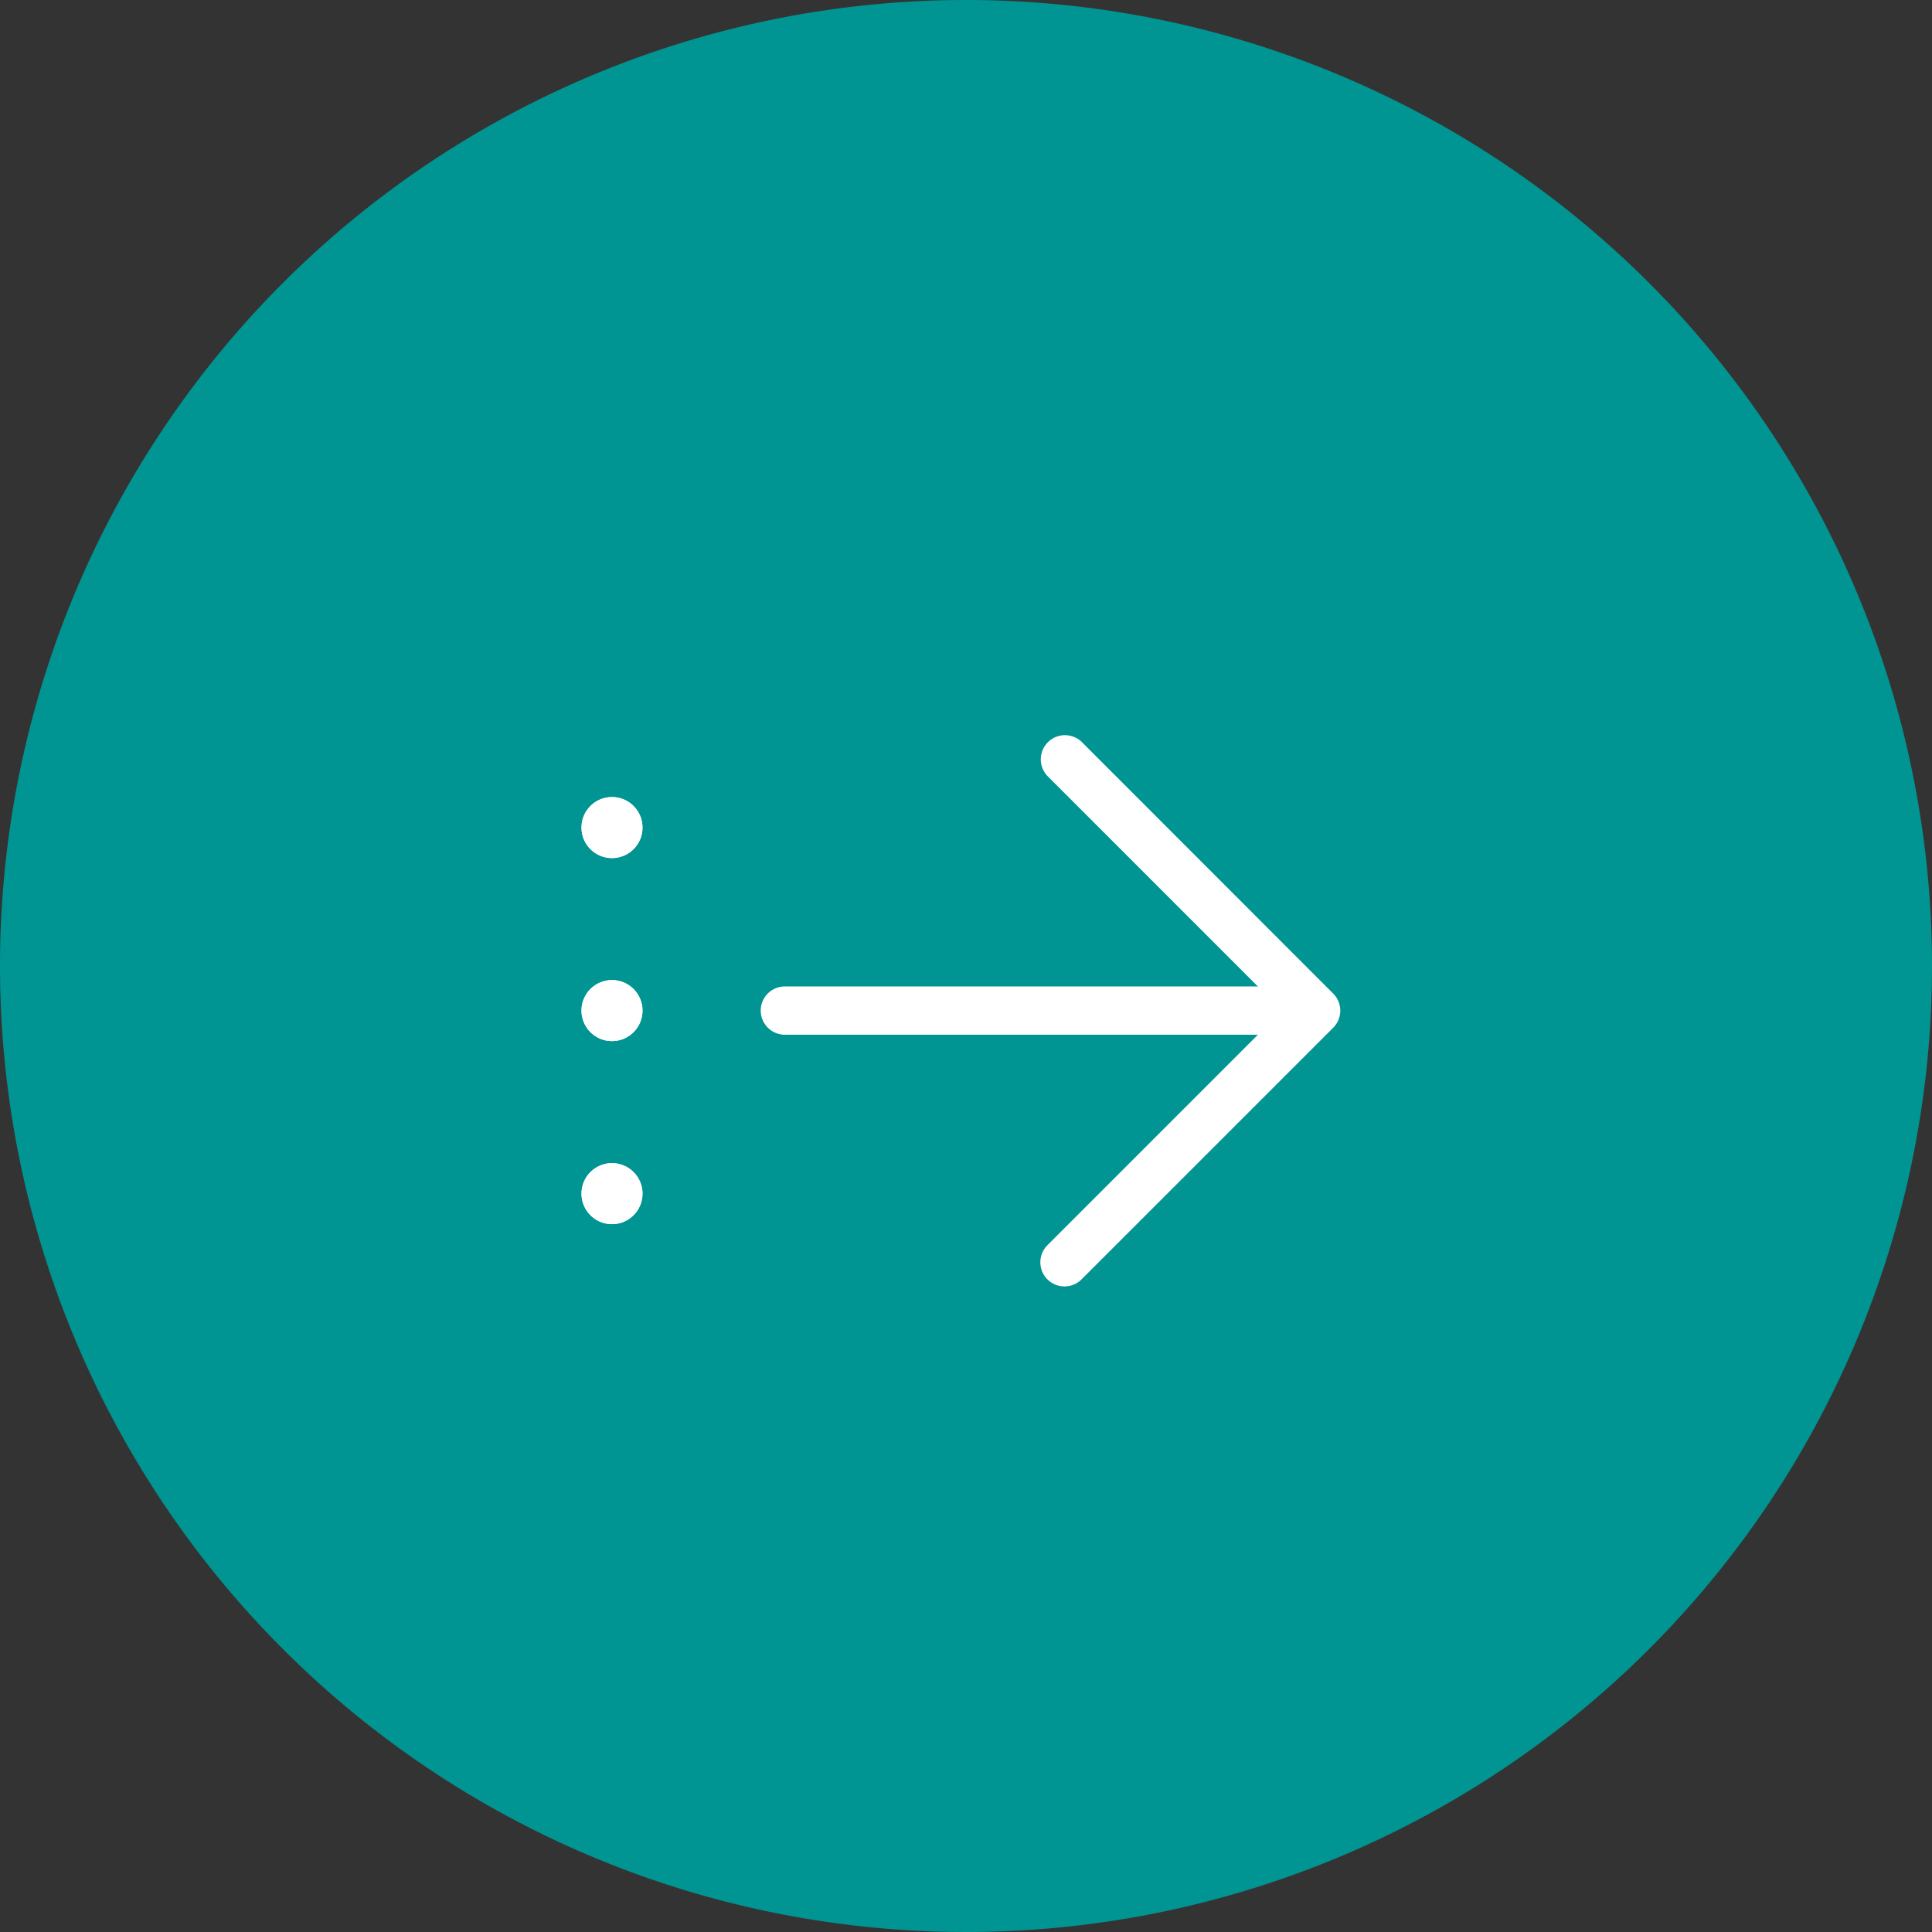 <svg xmlns="http://www.w3.org/2000/svg" xmlns:xlink="http://www.w3.org/1999/xlink" width="95" height="95" viewBox="0 0 95 95"><rect x="0" y="0" width="95" height="95" fill="#333333" stroke="none"/><defs><linearGradient id="a" x1="0.5" x2="0.5" y2="1" gradientUnits="objectBoundingBox"><stop offset="0" stop-color="#009592"/><stop offset="1" stop-color="#009592"/></linearGradient></defs><g transform="translate(-622.25 -2583.5)"><g transform="translate(622.25 2583.5)"><path d="M47.5,0A47.5,47.5,0,1,1,0,47.5,47.5,47.5,0,0,1,47.5,0Z" fill="url(#a)"/></g><g transform="translate(654.656 2640.506) rotate(-90)"><path d="M16.188,3.5a.688.688,0,0,1,.688.688V30.313a.688.688,0,0,1-1.375,0V4.188A.688.688,0,0,1,16.188,3.5Z" transform="translate(-8.875 2)" fill="#fff" fill-rule="evenodd"/><path d="M16.188,3a1.189,1.189,0,0,1,1.188,1.188V30.313a1.188,1.188,0,0,1-2.375,0V4.188A1.189,1.189,0,0,1,16.188,3Zm0,27.5a.188.188,0,0,0,.188-.187V4.188a.188.188,0,0,0-.375,0V30.313A.188.188,0,0,0,16.188,30.5Z" transform="translate(-8.875 2)" fill="#fff"/><path d="M6.7,13.7a.688.688,0,0,1,.972,0L19.563,25.59,31.451,13.7a.688.688,0,1,1,.972.972L20.049,27.049a.688.688,0,0,1-.972,0L6.7,14.674a.688.688,0,0,1,0-.972Z" transform="translate(-12.25 5.75)" fill="#fff" fill-rule="evenodd"/><path d="M7.187,13a1.18,1.18,0,0,1,.84.348L19.563,24.883,31.1,13.348a1.188,1.188,0,0,1,1.68,1.679L20.4,27.4a1.188,1.188,0,0,1-1.679,0L6.348,15.027A1.187,1.187,0,0,1,7.187,13ZM19.563,26.3,7.32,14.055a.188.188,0,1,0-.265.265L19.43,26.7a.188.188,0,0,0,.265,0L32.07,14.32a.188.188,0,0,0-.265-.265Z" transform="translate(-12.25 5.75)" fill="#fff"/><circle cx="1.5" cy="1.5" r="1.5" transform="translate(14.813 -3.813)" fill="#fff"/><path d="M1.5,1a.5.5,0,1,0,.5.5A.5.5,0,0,0,1.5,1m0-1A1.5,1.5,0,1,1,0,1.5,1.5,1.5,0,0,1,1.5,0Z" transform="translate(14.813 -3.813)" fill="#fff"/><circle cx="1.5" cy="1.5" r="1.5" transform="translate(5.813 -3.813)" fill="#fff"/><path d="M1.5,1a.5.5,0,1,0,.5.5A.5.5,0,0,0,1.5,1m0-1A1.5,1.5,0,1,1,0,1.5,1.5,1.5,0,0,1,1.5,0Z" transform="translate(5.813 -3.813)" fill="#fff"/><circle cx="1.5" cy="1.5" r="1.5" transform="translate(-3.188 -3.813)" fill="#fff"/><path d="M1.5,1a.5.5,0,1,0,.5.5A.5.5,0,0,0,1.5,1m0-1A1.5,1.5,0,1,1,0,1.5,1.5,1.5,0,0,1,1.5,0Z" transform="translate(-3.188 -3.813)" fill="#fff"/></g></g></svg>